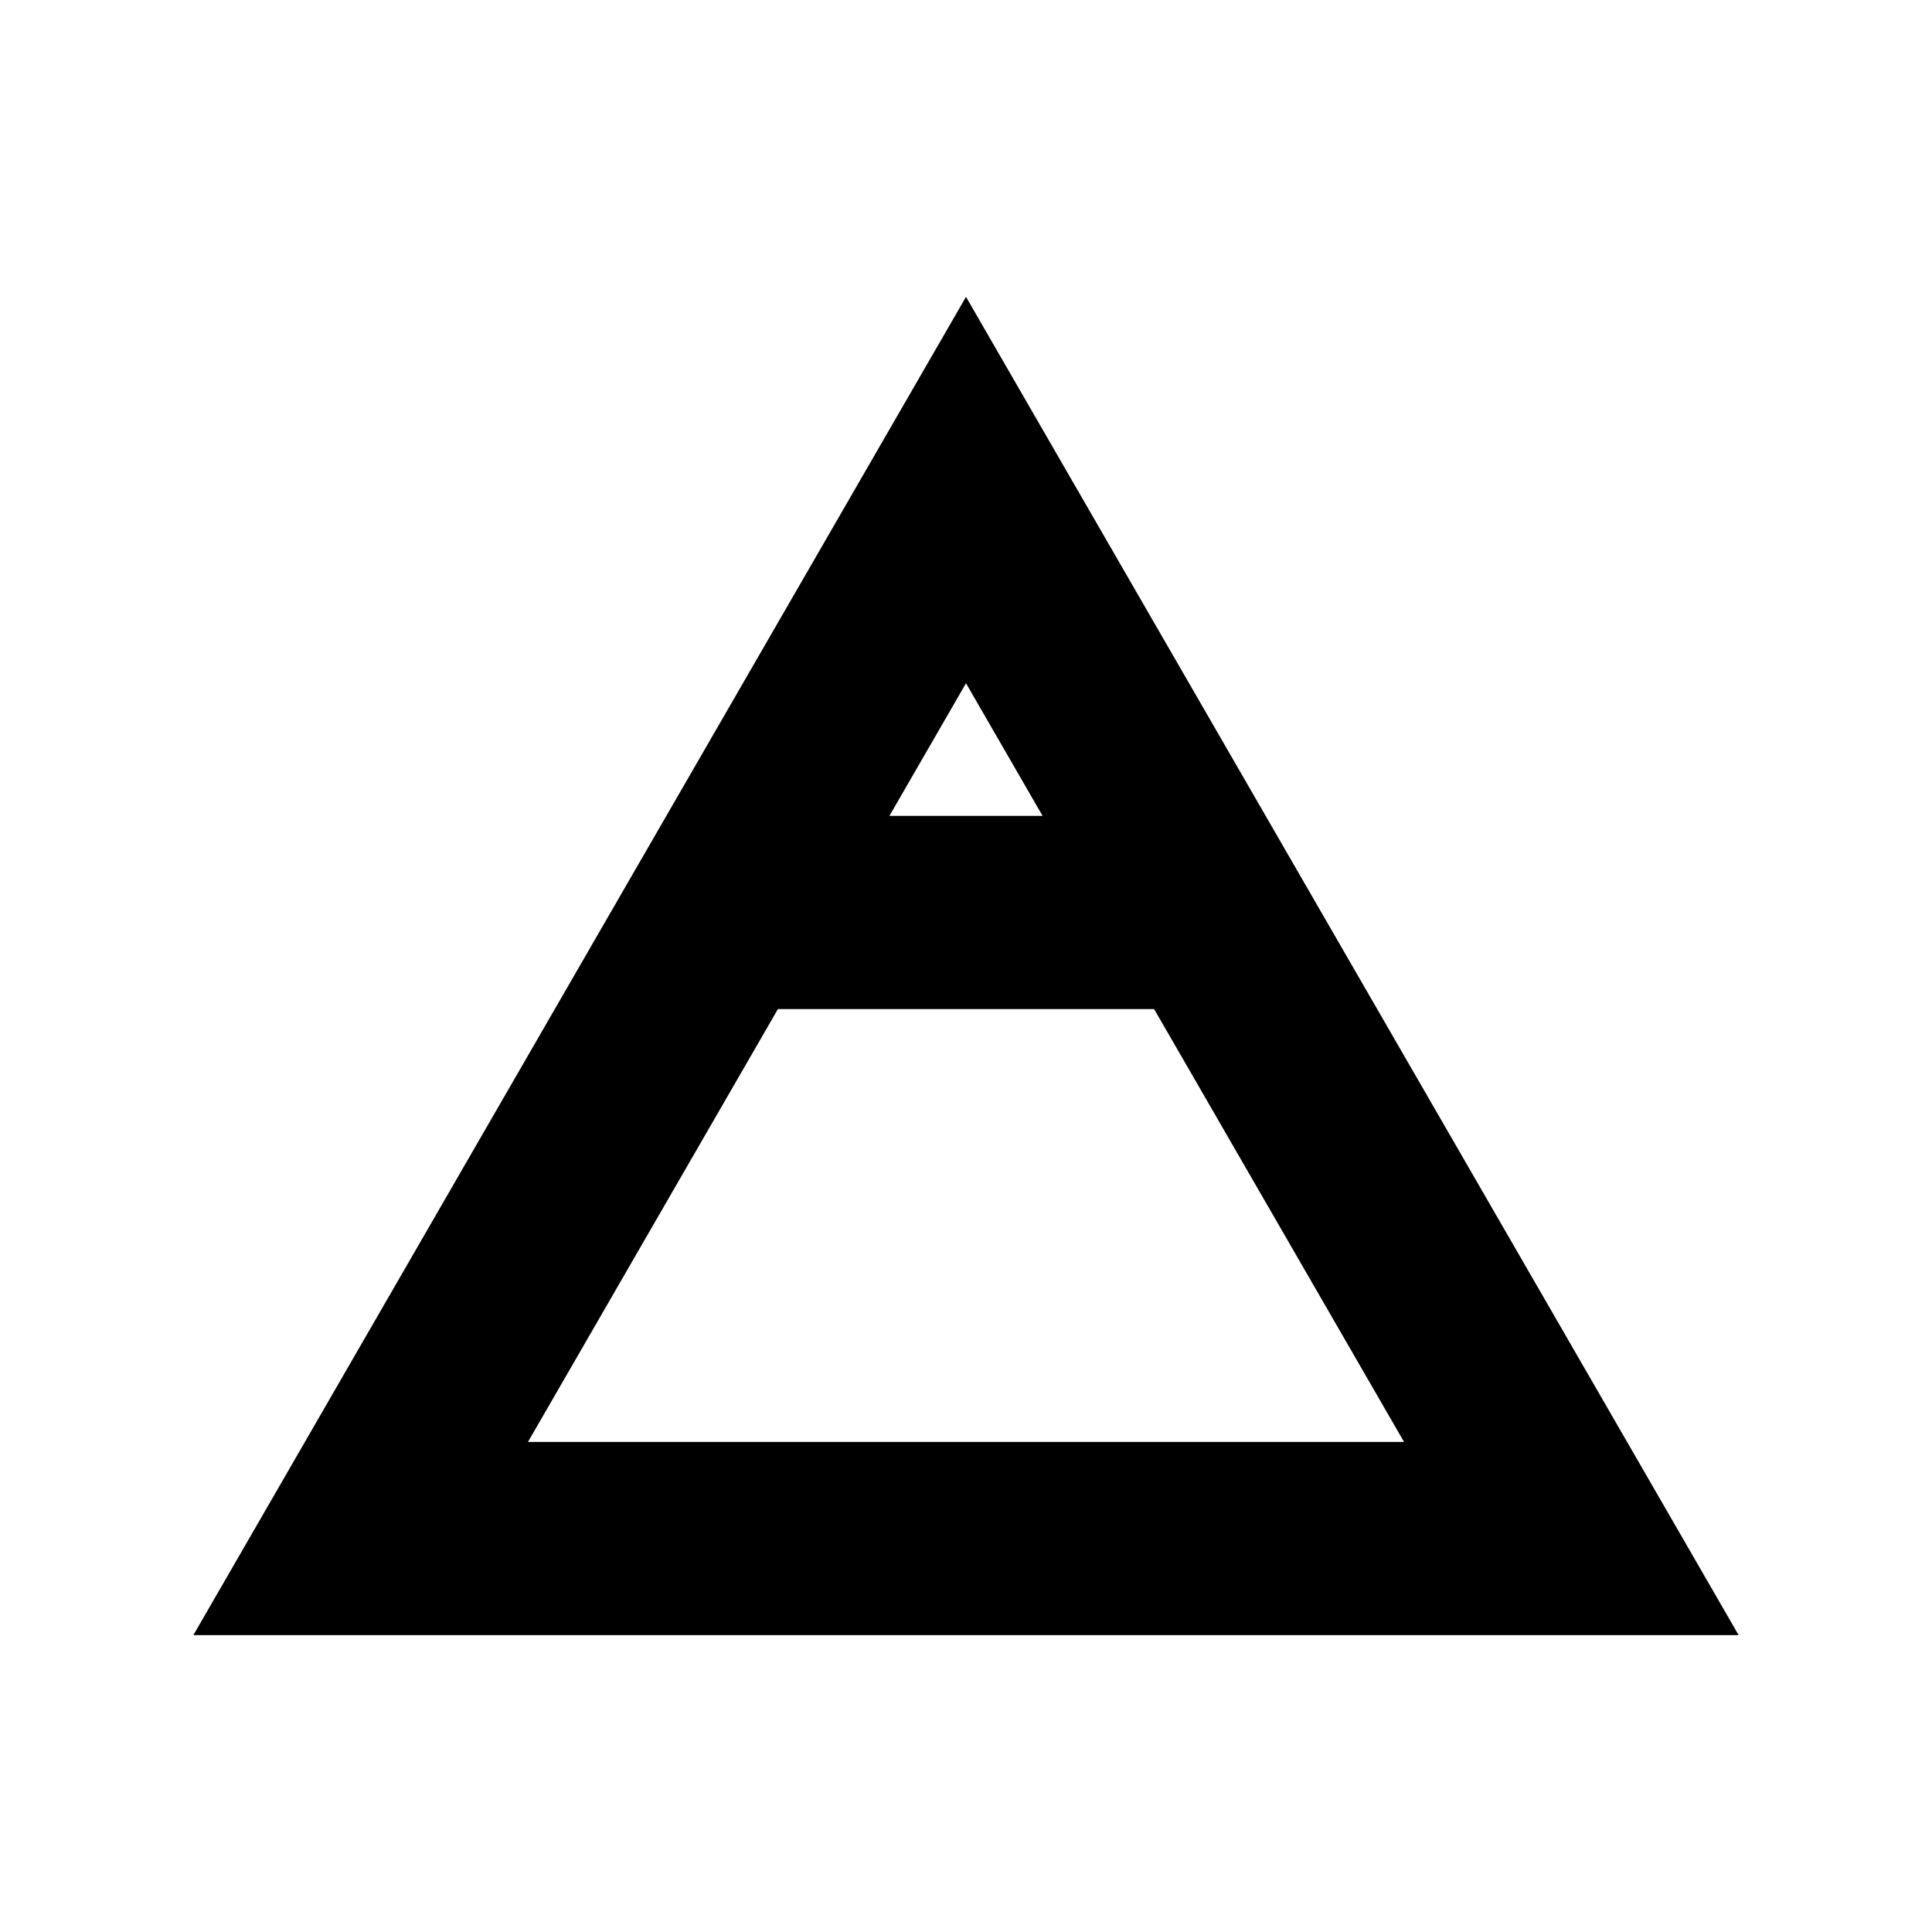 <?xml version="1.0" ?><svg enable-background="new 0 0 100 100" height="100px" id="explore" version="1.1" viewBox="0 0 100 100" width="100px" xml:space="preserve" xmlns="http://www.w3.org/2000/svg" xmlns:xlink="http://www.w3.org/1999/xlink"><path d="M50,15.365l-39.992,69.27h79.984L50,15.365z M53.963,42.229h-7.926L50,35.365L53.963,42.229z M40.264,52.23h19.473  l12.936,22.404H27.328L40.264,52.23z"/></svg>